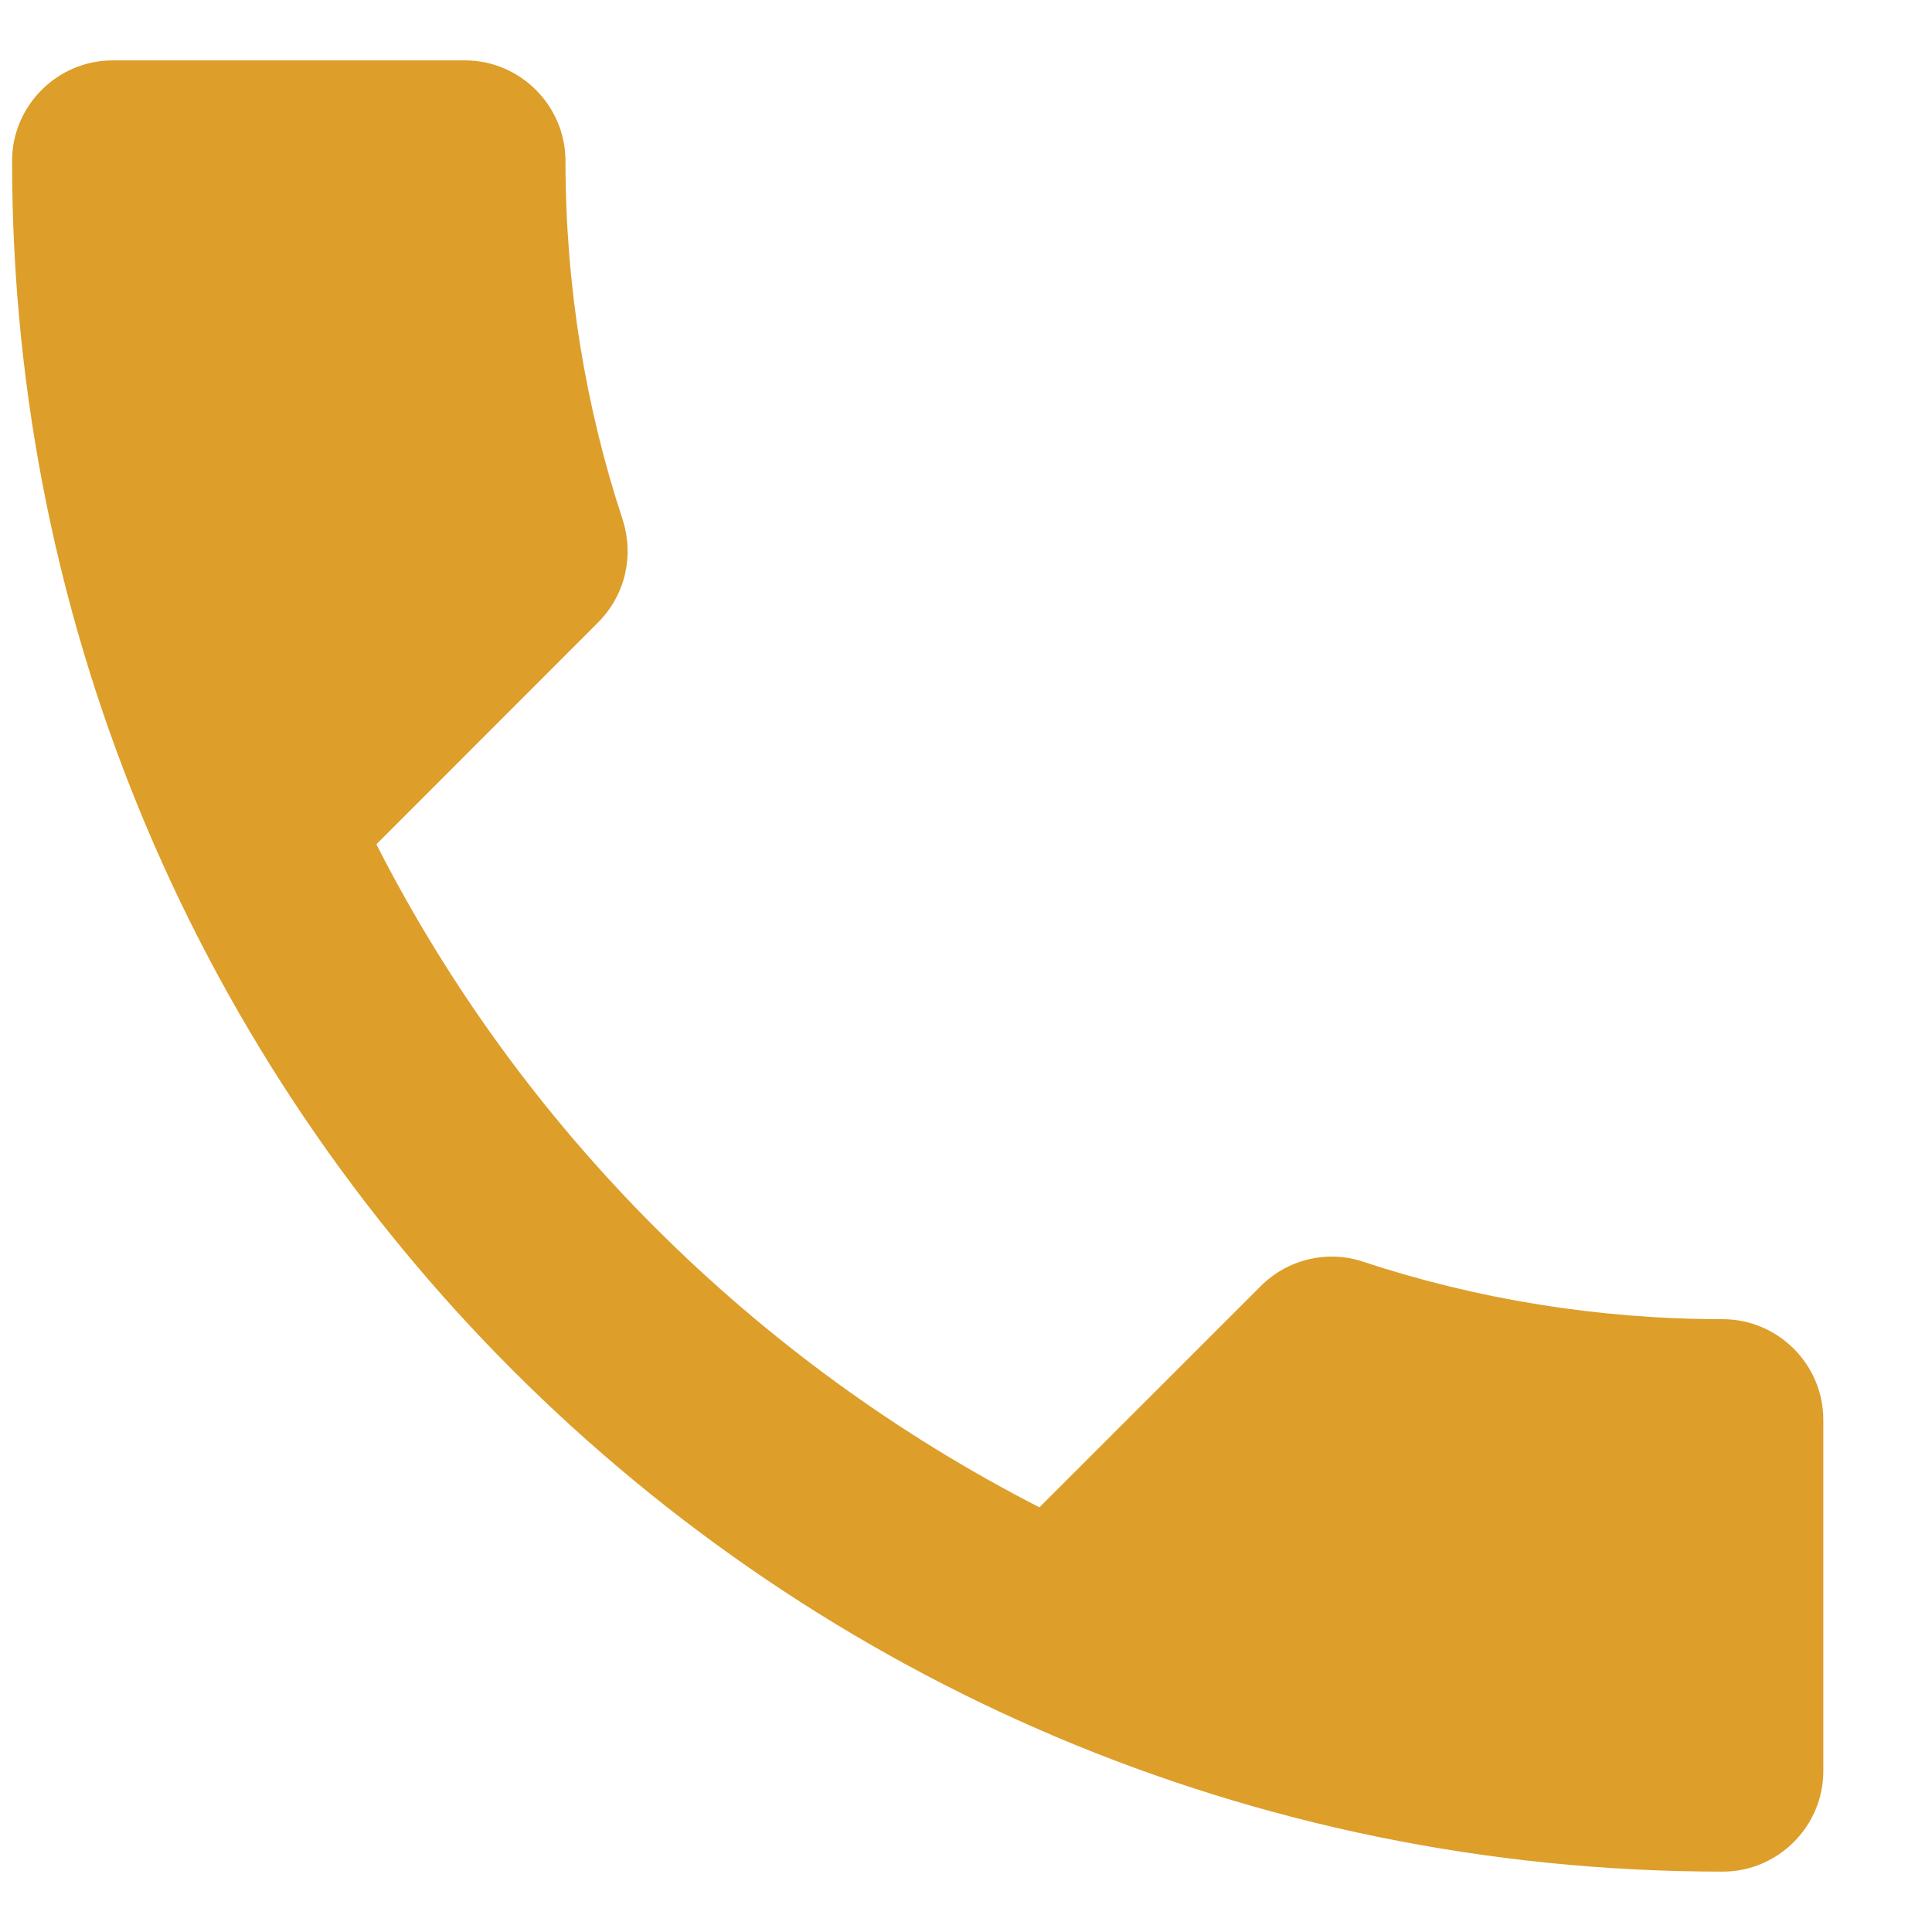 <svg width="16" height="16" viewBox="0 0 16 16" fill="none" xmlns="http://www.w3.org/2000/svg">
    <path
        d="M3.117 6.992C4.317 9.35 6.25 11.275 8.608 12.483L10.442 10.65C10.667 10.425 11 10.35 11.292 10.45C12.225 10.758 13.233 10.925 14.267 10.925C14.725 10.925 15.1 11.3 15.1 11.758V14.667C15.1 15.125 14.725 15.5 14.267 15.5C6.442 15.5 0.1 9.158 0.1 1.333C0.1 0.875 0.475 0.5 0.933 0.5H3.85C4.308 0.5 4.683 0.875 4.683 1.333C4.683 2.375 4.85 3.375 5.158 4.308C5.25 4.6 5.183 4.925 4.95 5.158L3.117 6.992Z"
        fill="#DD9E2A" />
</svg>